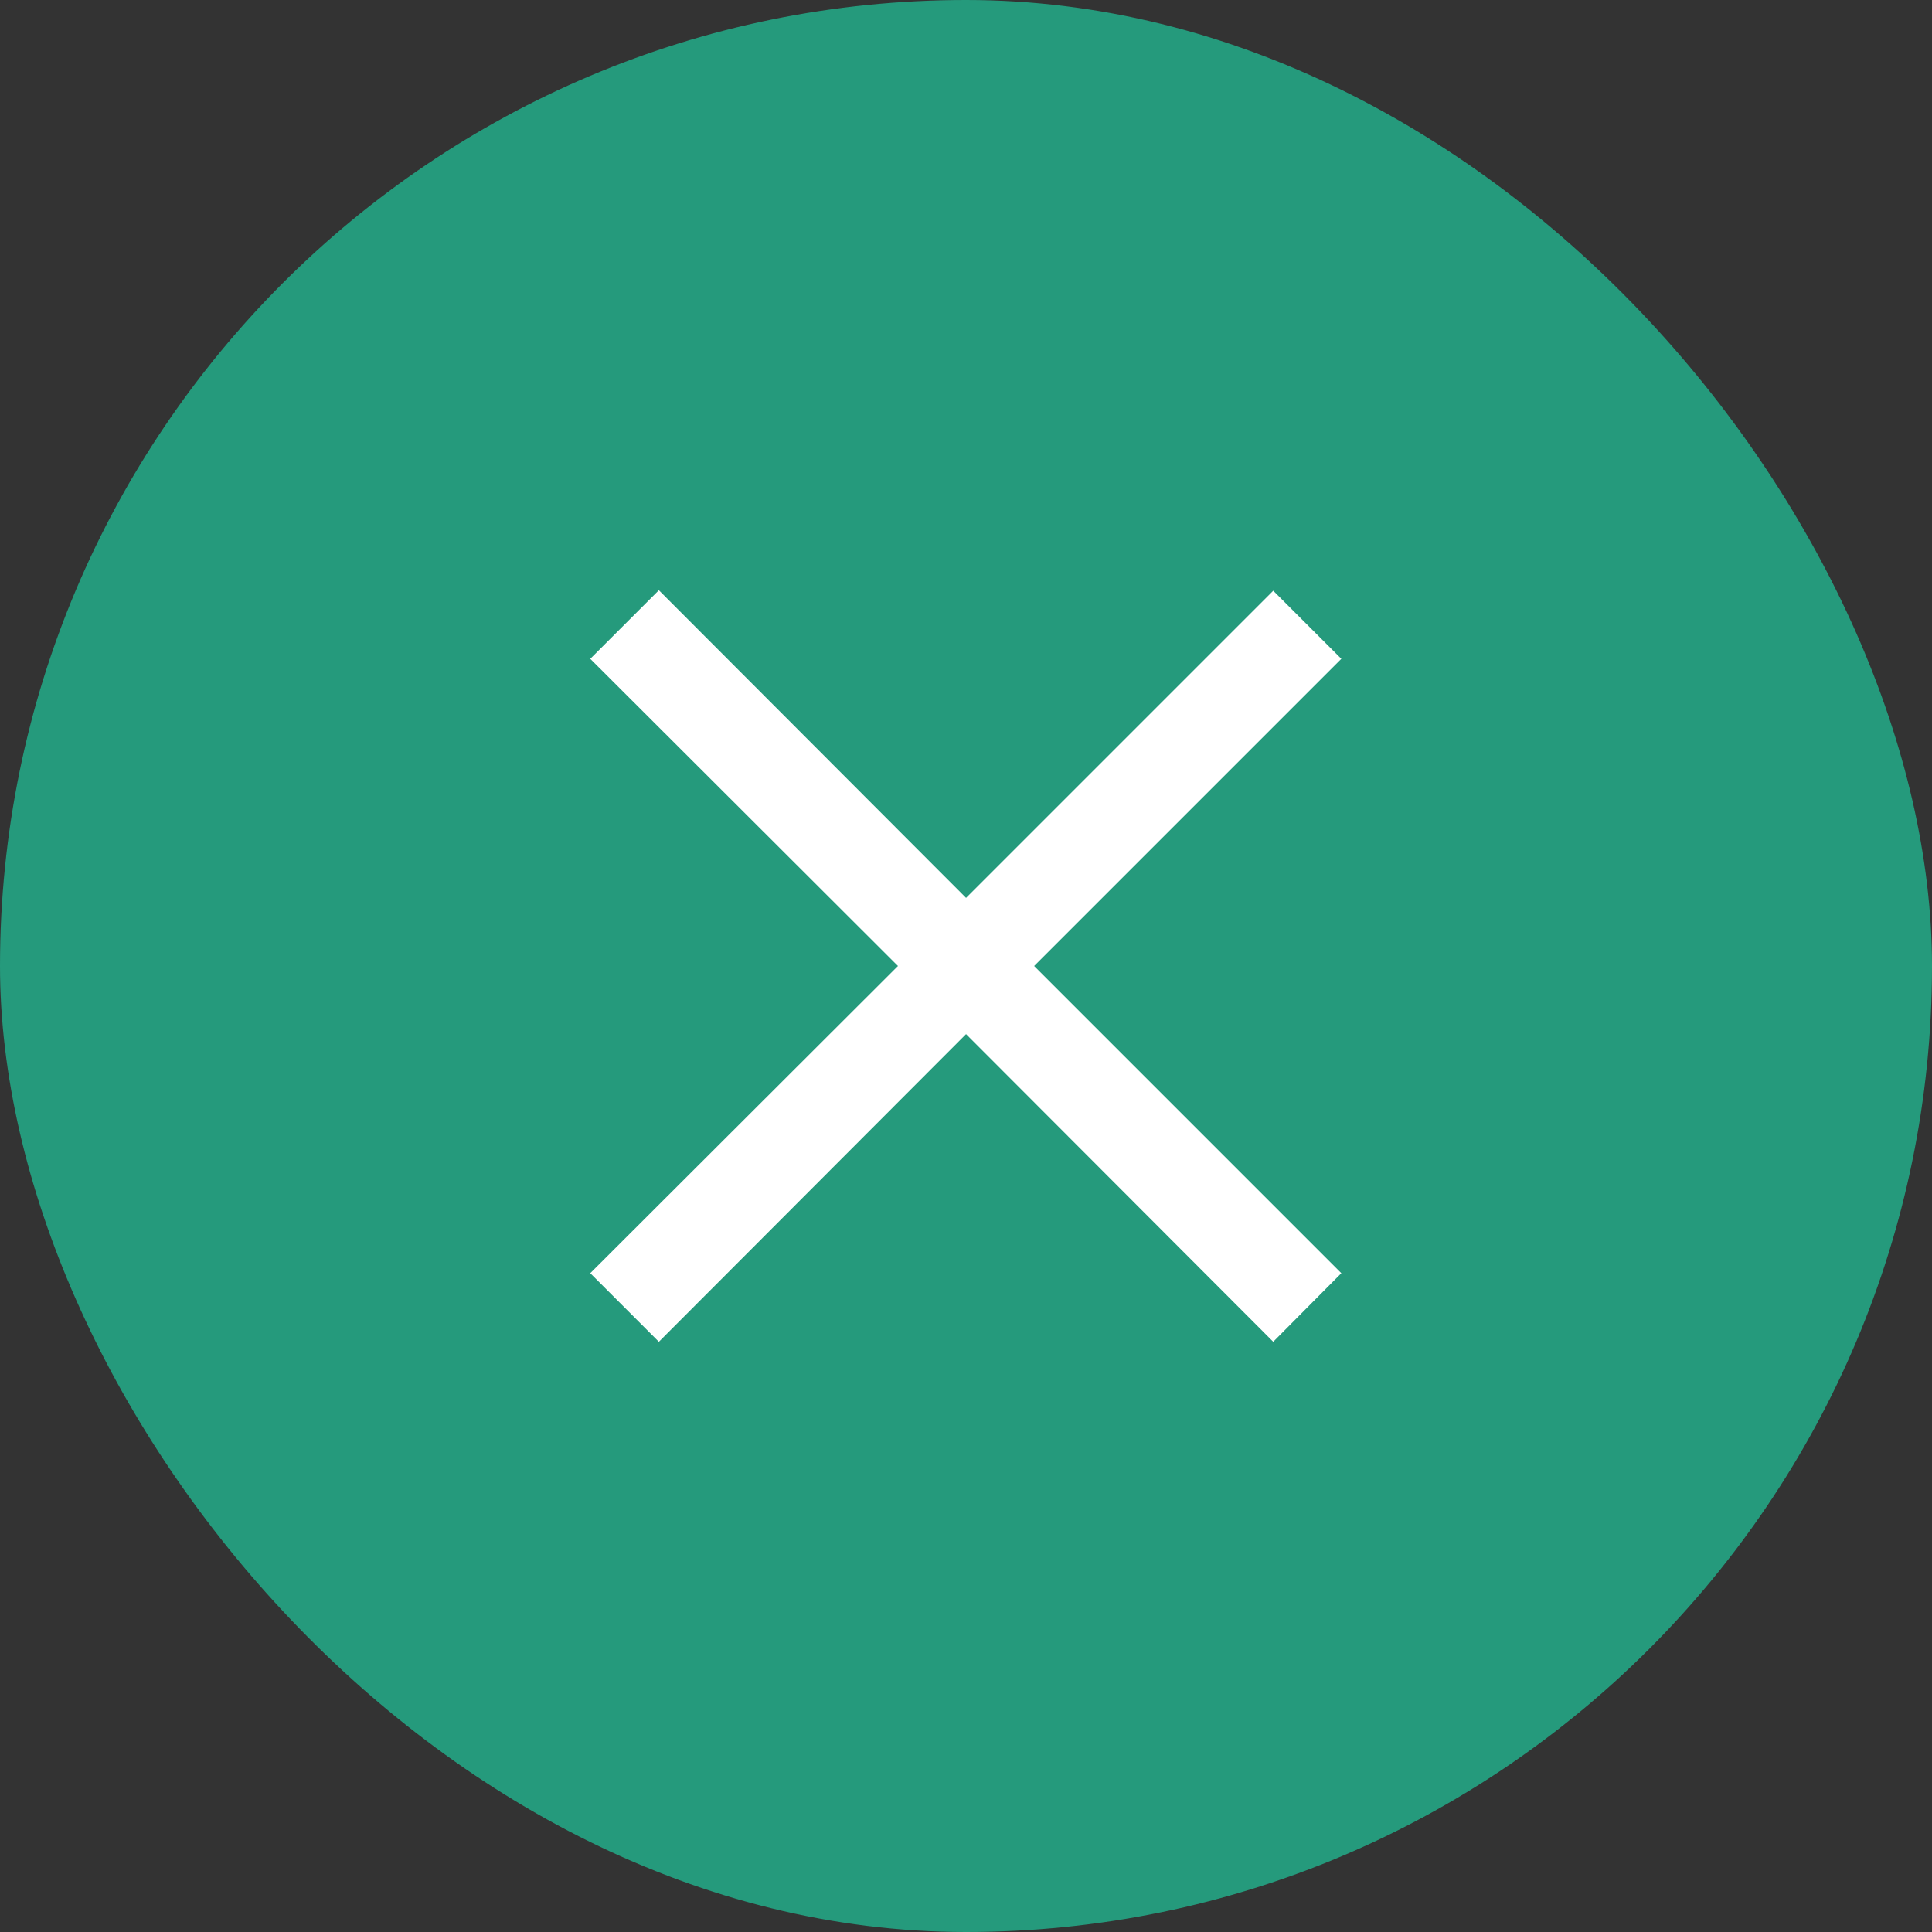 <svg width="40" height="40" viewBox="0 0 40 40" fill="none" xmlns="http://www.w3.org/2000/svg">
<rect x="0" y="0" width="40" height="40" fill="#333333" stroke="none"/>
<rect width="40" height="40" rx="20" fill="#259A7C"/>
<path d="M26.361 27.78L20.001 21.41L13.641 27.78L12.221 26.36L18.591 20L12.221 13.64L13.641 12.22L20.001 18.59L26.361 12.23L27.771 13.64L21.411 20L27.771 26.36L26.361 27.78Z" fill="white"/>
</svg>
